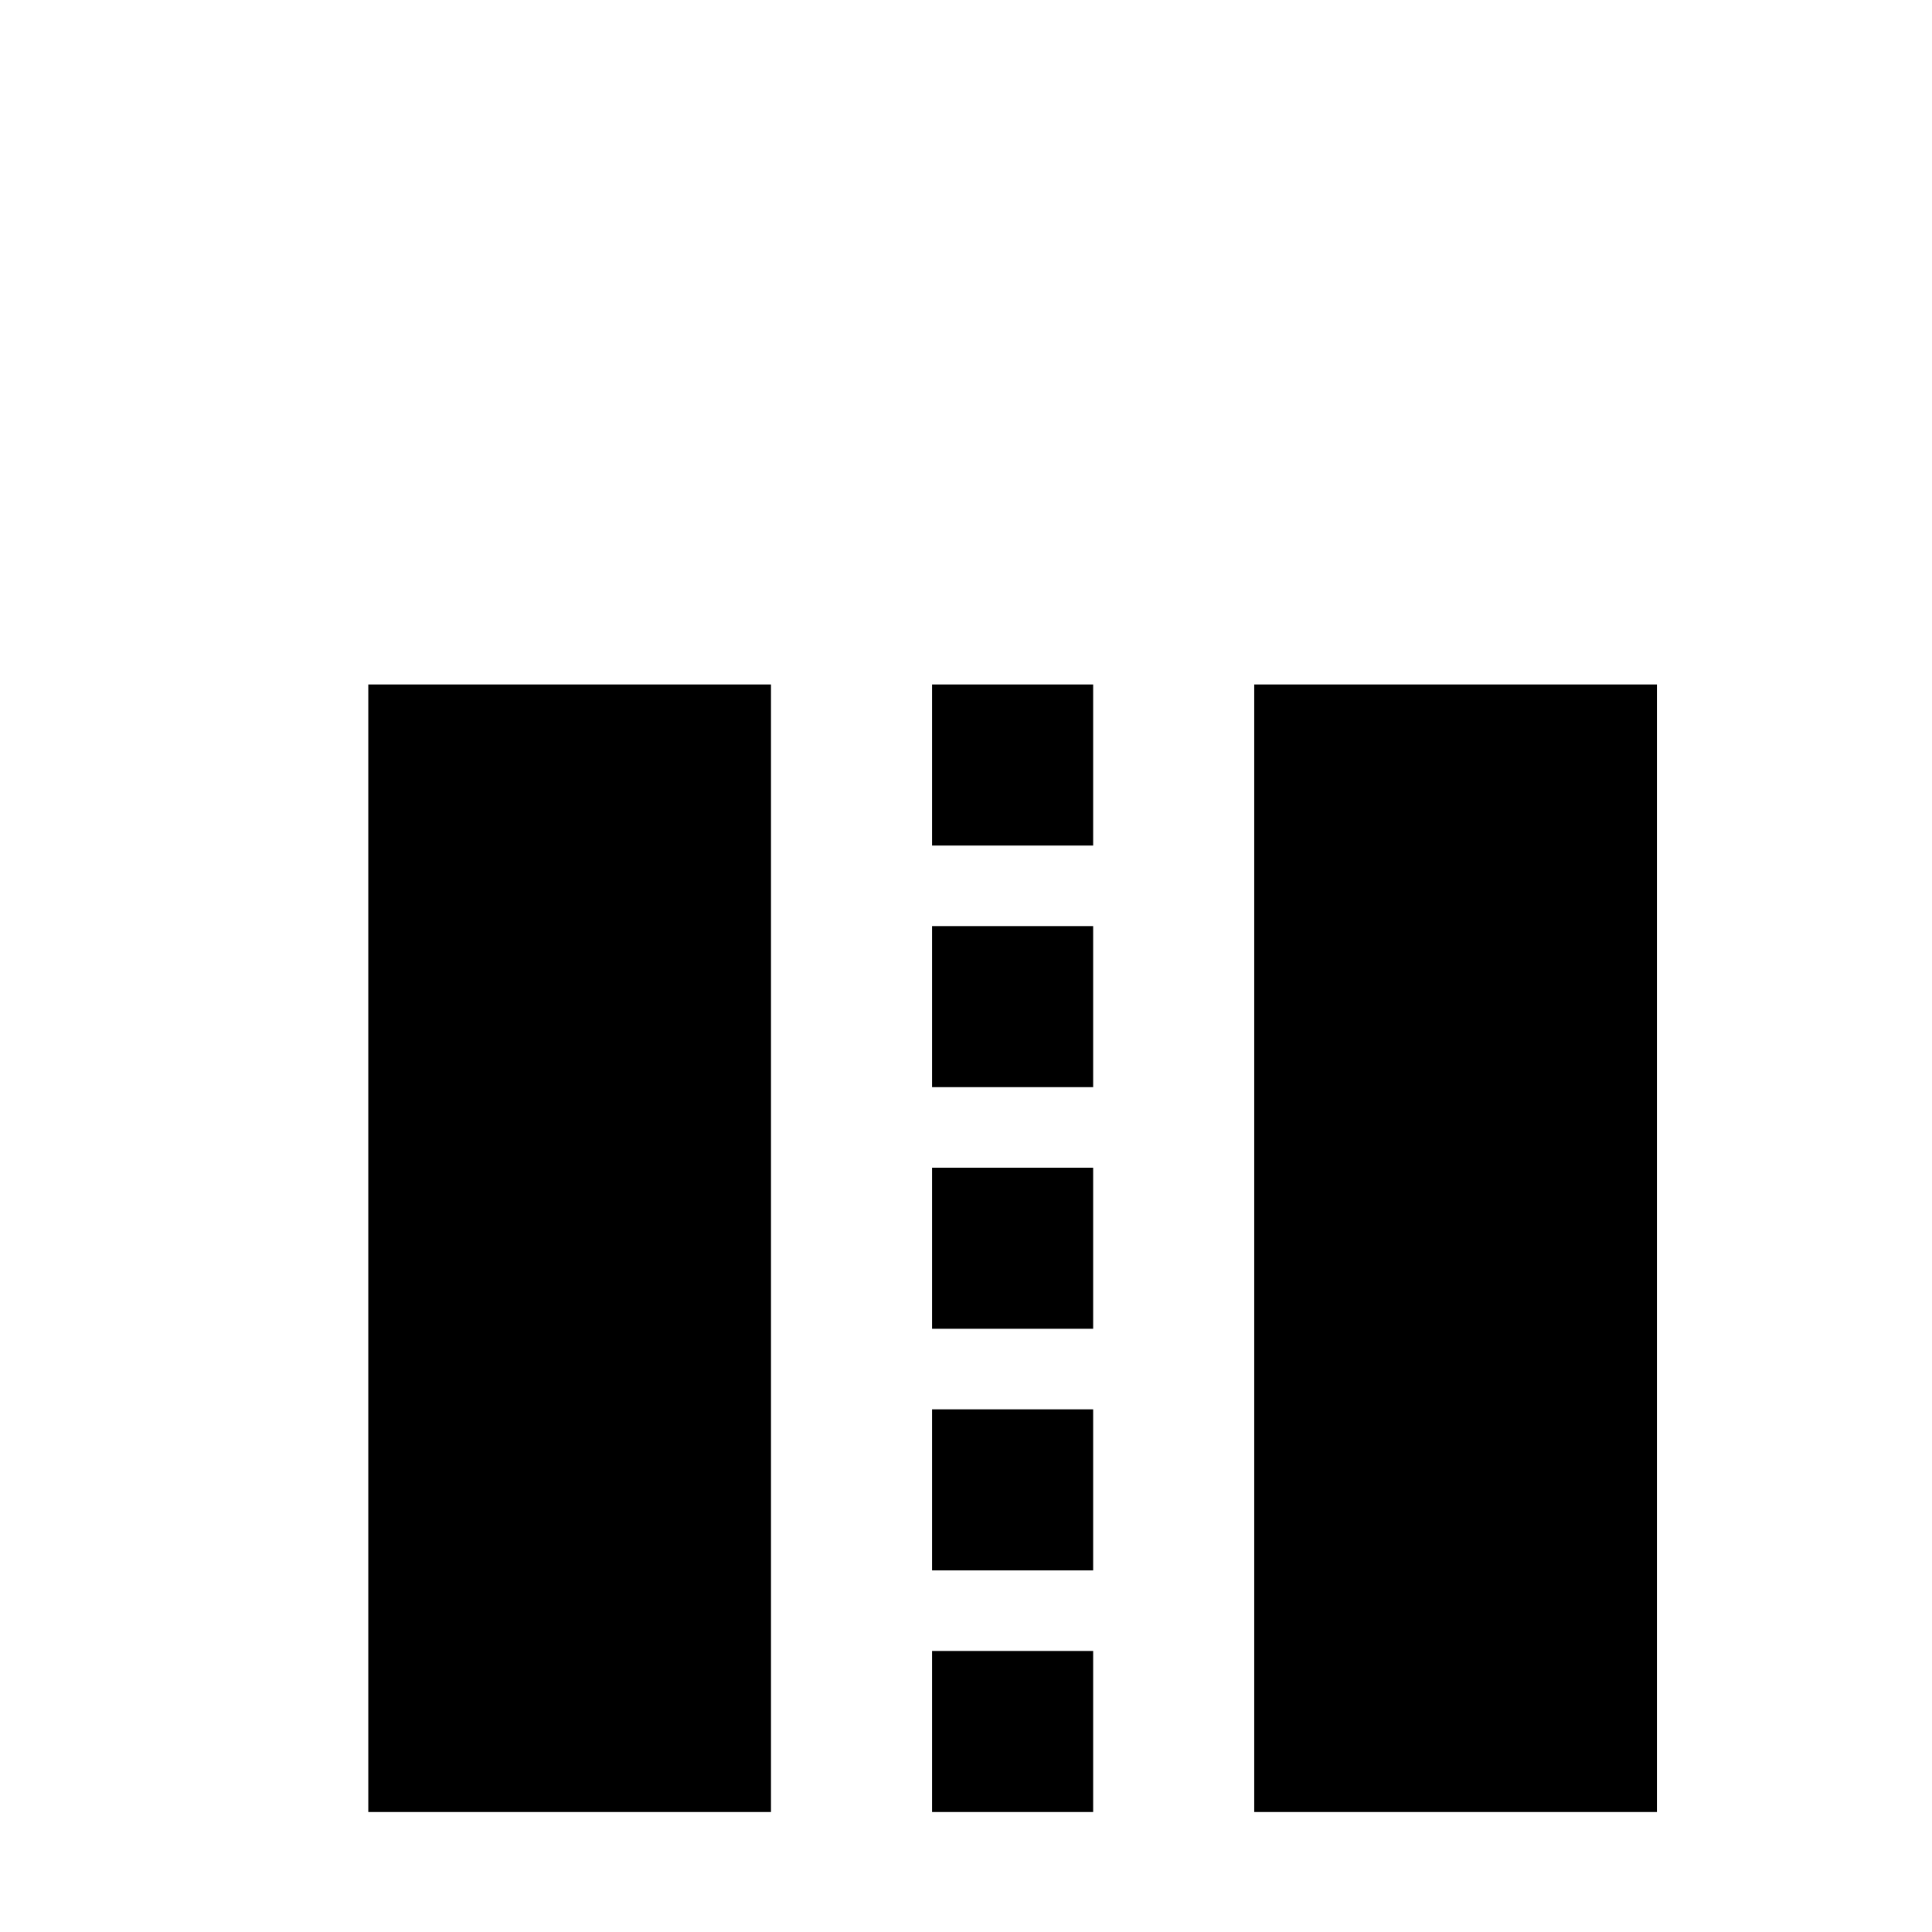 <?xml version="1.0" encoding="UTF-8" standalone="no"?>
<svg
   xmlns:dc="http://purl.org/dc/elements/1.1/"
   xmlns:cc="http://creativecommons.org/ns#"
   xmlns:rdf="http://www.w3.org/1999/02/22-rdf-syntax-ns#"
   xmlns:svg="http://www.w3.org/2000/svg"
   xmlns="http://www.w3.org/2000/svg"
   xmlns:sodipodi="http://sodipodi.sourceforge.net/DTD/sodipodi-0.dtd"
   xmlns:inkscape="http://www.inkscape.org/namespaces/inkscape"
   inkscape:version="1.1-dev (1fceb22, 2019-12-30)"
   sodipodi:docname="stroke-cap-butt-symbolic.svg"
   viewBox="0 0 16 16"
   height="16"
   width="16"
   id="svg1"
   version="1.1">
  <defs
     id="defs16210" />
  <style
     id="s0">
.success { fill:#009909; }
.warning { fill:#FF1990; }
.error { fill:#00AAFF; }
</style>
  <style
     id="s2">
@import '../../highlights.css';
</style>
  <sodipodi:namedview
     inkscape:document-rotation="0"
     inkscape:current-layer="svg1"
     inkscape:window-maximized="1"
     inkscape:window-y="-8"
     inkscape:window-x="54"
     inkscape:window-height="1177"
     inkscape:window-width="1858"
     inkscape:cy="8"
     inkscape:cx="8"
     inkscape:zoom="60.1875"
     showgrid="true"
     id="namedview"
     guidetolerance="10"
     gridtolerance="10"
     objecttolerance="10">
    <inkscape:grid
       id="grid"
       type="xygrid" />
  </sodipodi:namedview>
  <g
     id="stroke-cap-butt"
     inkscape:label="00316"
     transform="matrix(0.667,0,0,0.667,-764,-664.241)">
    <path
       style="opacity:0;fill:none"
       d="m 1146,996.362 h 24 v 24 h -24 z"
       id="rect24629"
       inkscape:connector-curvature="0" />
    <path
       style="opacity:1"
       d="m 1157,1004.362 h 2 v 2 h -2 z"
       id="rect24639"
       inkscape:connector-curvature="0" />
    <path
       style="opacity:1"
       d="m 1157,1007.362 h 2 v 2 h -2 z"
       id="rect24643"
       inkscape:connector-curvature="0" />
    <path
       style="opacity:1"
       d="m 1157,1010.362 h 2 v 2 h -2 z"
       id="rect24645"
       inkscape:connector-curvature="0" />
    <path
       style="opacity:1"
       d="m 1157,1013.362 h 2 v 2 h -2 z"
       id="rect24647"
       inkscape:connector-curvature="0" />
    <path
       style="opacity:1"
       d="m 1157,1016.362 h 2 v 2 h -2 z"
       id="rect24649"
       inkscape:connector-curvature="0" />
    <path
       style="opacity:1"
       d="m 1150,1004.362 h 5 v 14 h -5 z"
       id="rect24662"
       inkscape:connector-curvature="0" />
    <path
       style="opacity:1"
       d="m 1161,1004.362 h 5 v 14 h -5 z"
       id="rect24664"
       inkscape:connector-curvature="0" />
  </g>
</svg>
